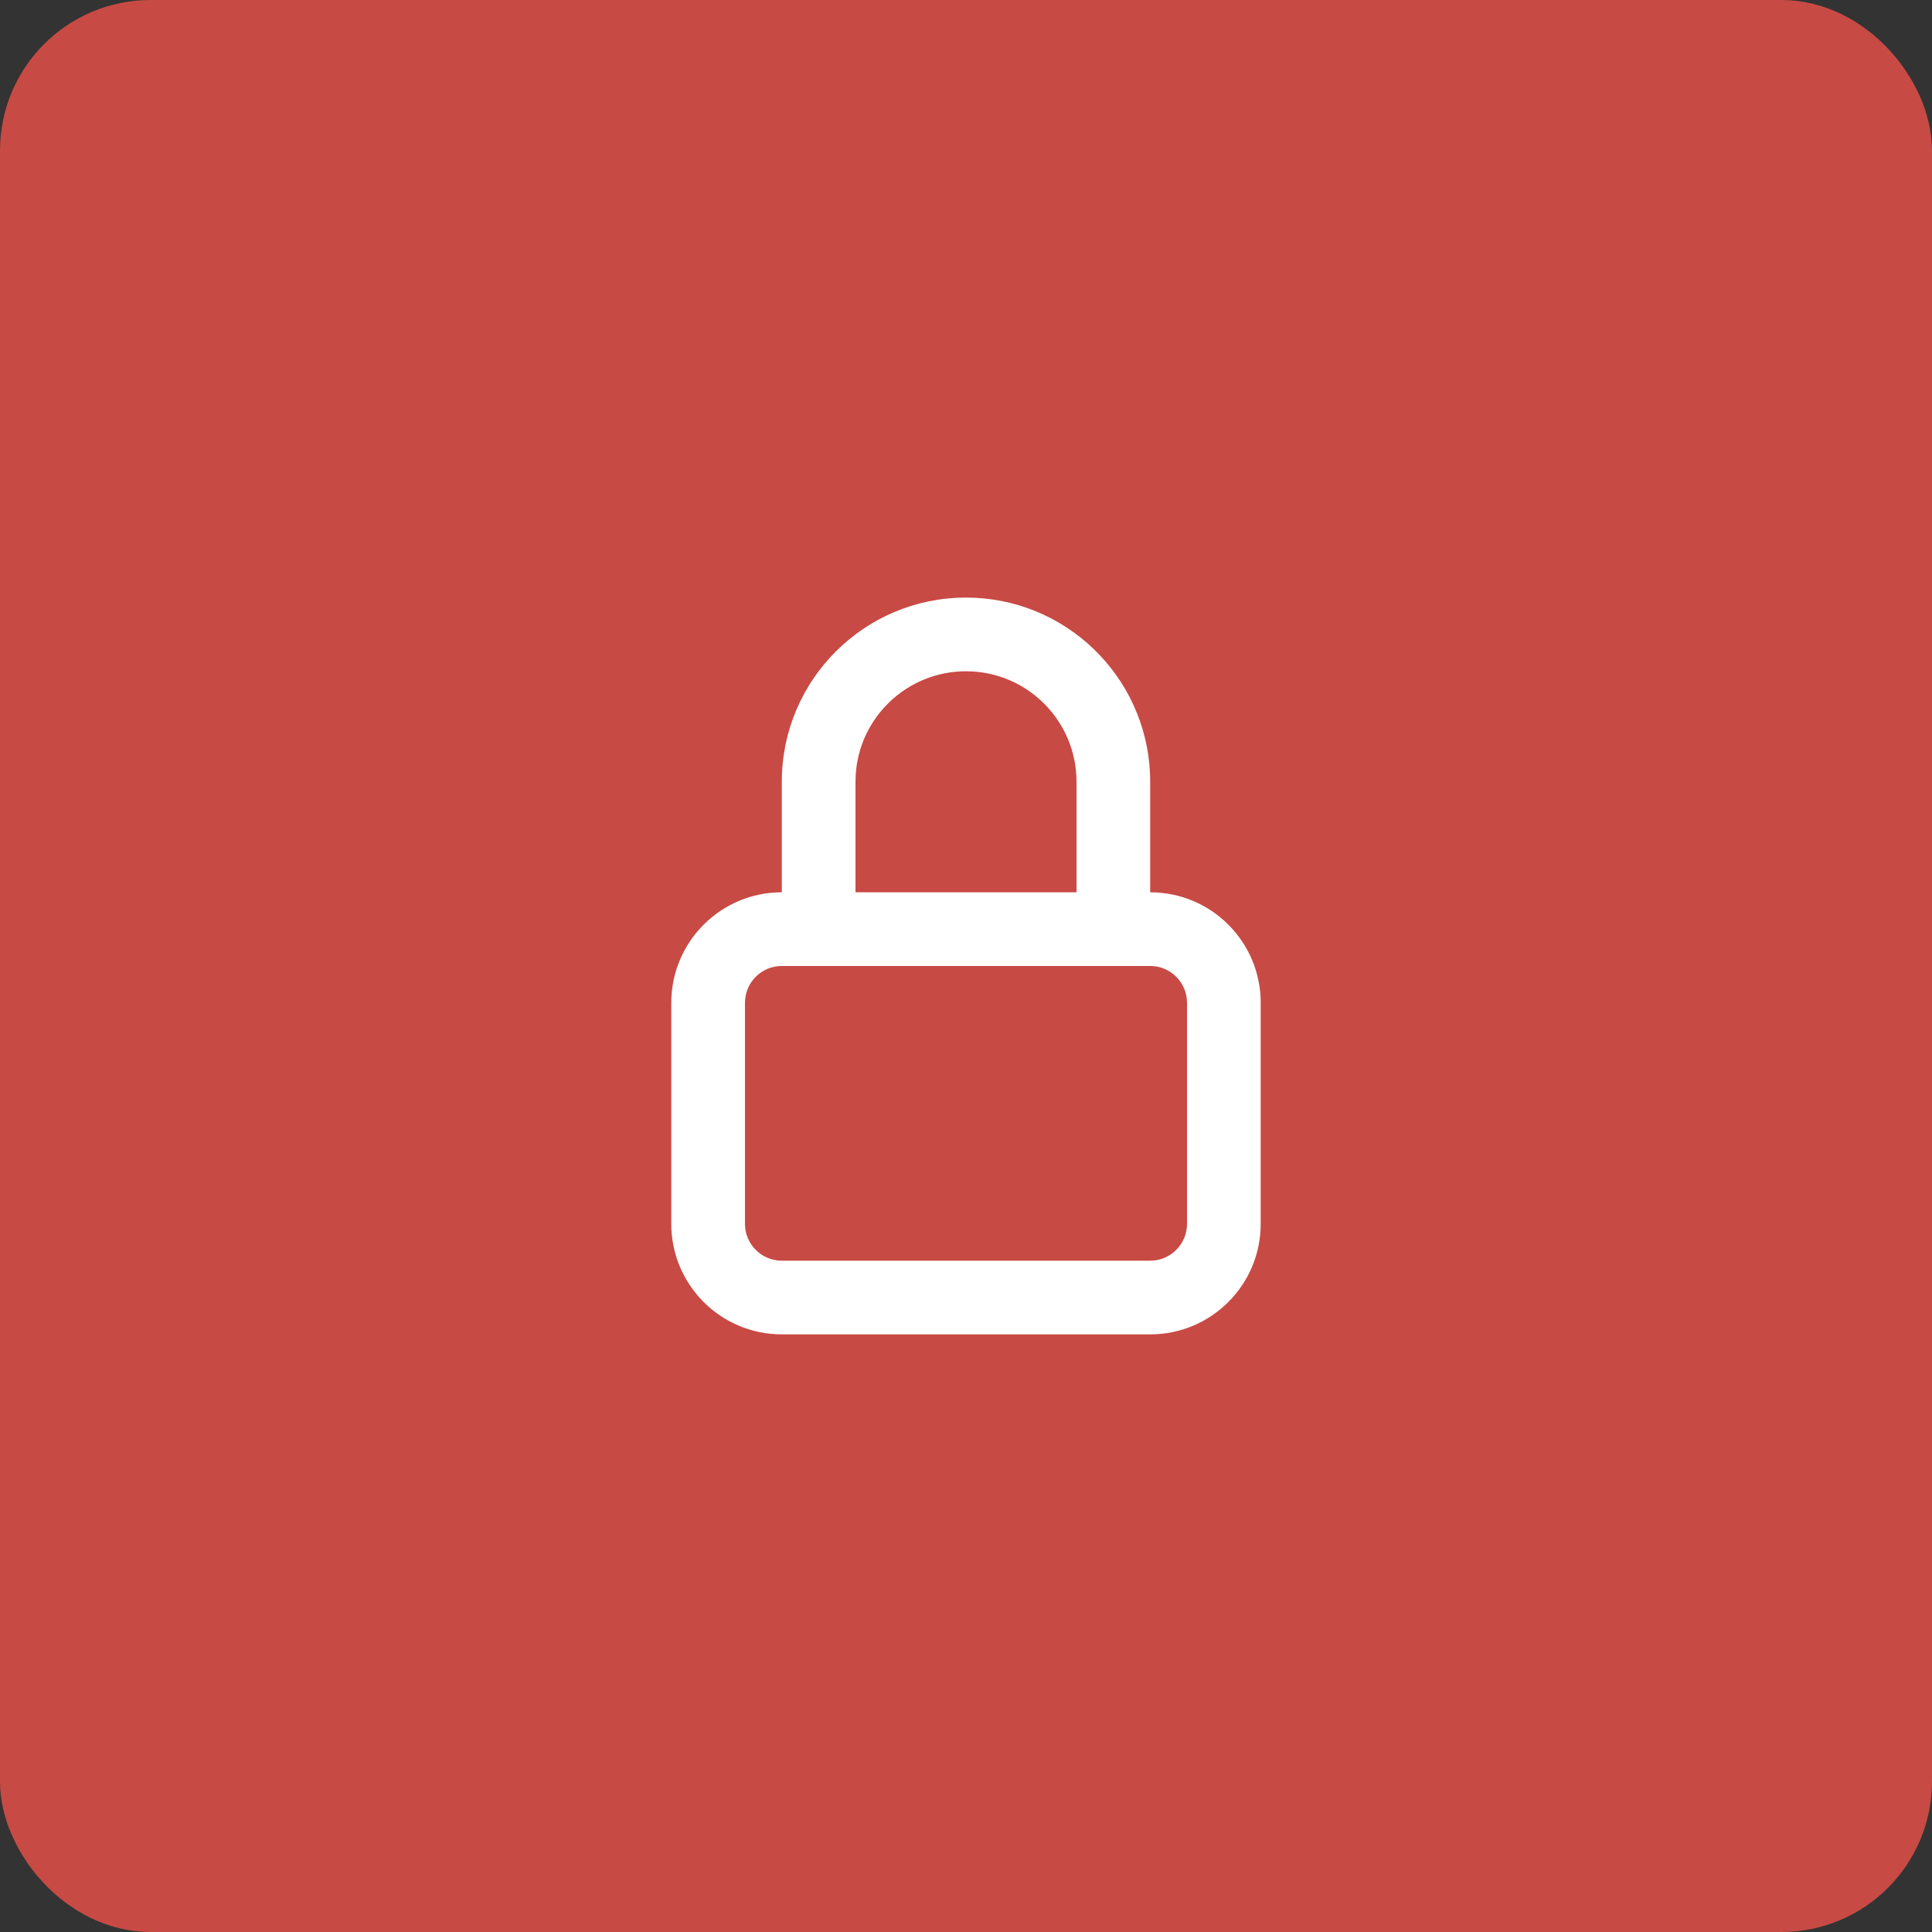 <svg width="154" height="154" viewBox="0 0 154 154" fill="none" xmlns="http://www.w3.org/2000/svg">
<rect x="0" y="0" width="154" height="154" fill="#333333" stroke="none"/>
<rect x="3" y="3" width="148" height="148" rx="9" fill="#C84A44" stroke="#C84A44" stroke-width="6"/>
<rect x="42.263" y="42.261" width="69.475" height="69.475" stroke="#C84A44"/>
<path fill-rule="evenodd" clip-rule="evenodd" d="M77 47.634C84.895 47.634 91.335 53.866 91.668 61.679L91.682 62.316V71.125C96.547 71.125 100.491 75.069 100.491 79.935V97.553C100.491 102.419 96.547 106.363 91.682 106.363H62.318C57.452 106.363 53.508 102.419 53.508 97.553V79.935C53.508 75.069 57.452 71.125 62.318 71.125V62.316C62.318 54.207 68.891 47.634 77 47.634ZM91.682 76.998H62.318C60.696 76.998 59.381 78.313 59.381 79.935V97.553C59.381 99.175 60.696 100.49 62.318 100.49H91.682C93.304 100.49 94.618 99.175 94.618 97.553V79.935C94.618 78.313 93.304 76.998 91.682 76.998ZM77.517 53.522L77 53.507C72.308 53.507 68.473 57.174 68.206 61.798L68.191 62.316V71.125H85.809V62.316C85.809 57.624 82.142 53.79 77.517 53.522L77 53.507L77.517 53.522Z" fill="white"/>
</svg>
